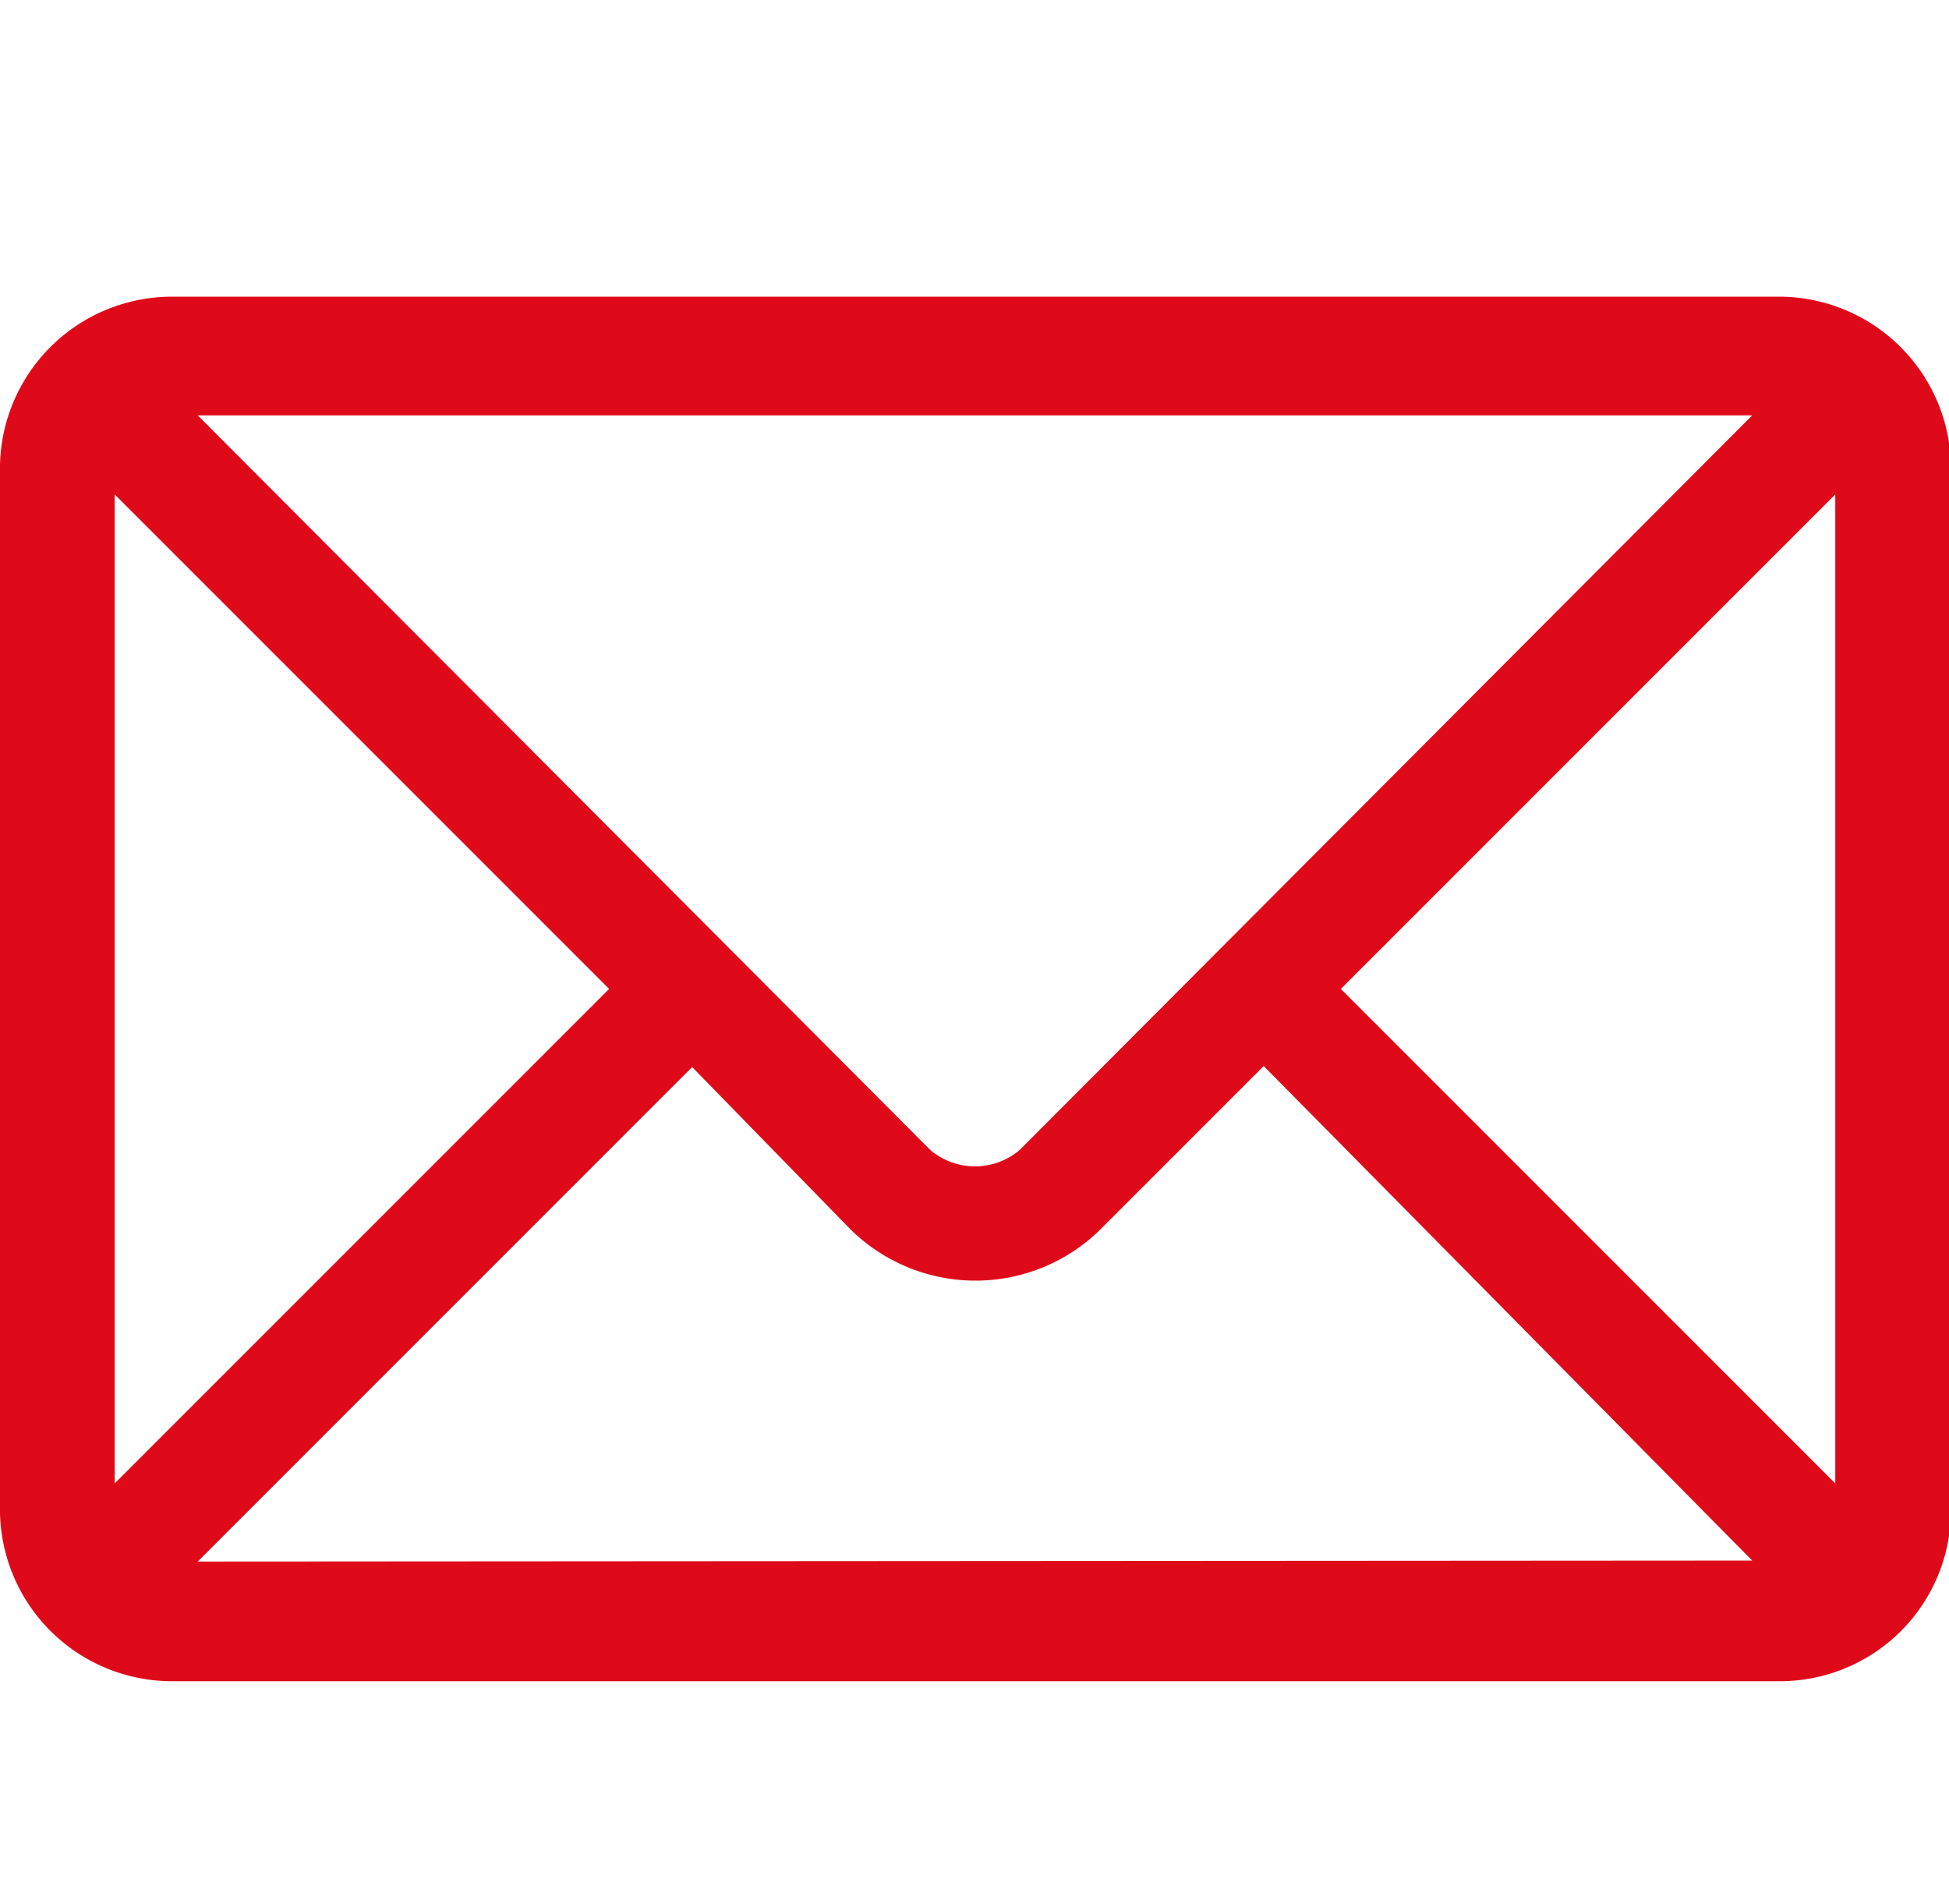 <svg xmlns="http://www.w3.org/2000/svg" viewBox="0 0 19.71 19.25">
  <g id="Ebene_2" data-name="Ebene 2">
    <g id="Ebene_1-2" data-name="Ebene 1">
      <g>
        <path d="M18,3H1.73A1.74,1.74,0,0,0,0,4.78V15.22A1.74,1.74,0,0,0,1.73,17H18a1.73,1.73,0,0,0,1.73-1.73V4.78A1.74,1.74,0,0,0,18,3ZM17.72,4.2l-7.41,7.43a.7.7,0,0,1-.9,0L2,4.2ZM1.16,15V5l5,5Zm.84.79,5-5L8.6,12.43a1.8,1.8,0,0,0,2.53,0l1.65-1.65,4.94,5ZM18.56,15l-5-5,5-5Z" style="fill: #df0a19"/>
        <rect width="19.71" height="19.25" style="fill: none"/>
      </g>
    </g>
  </g>
</svg>
